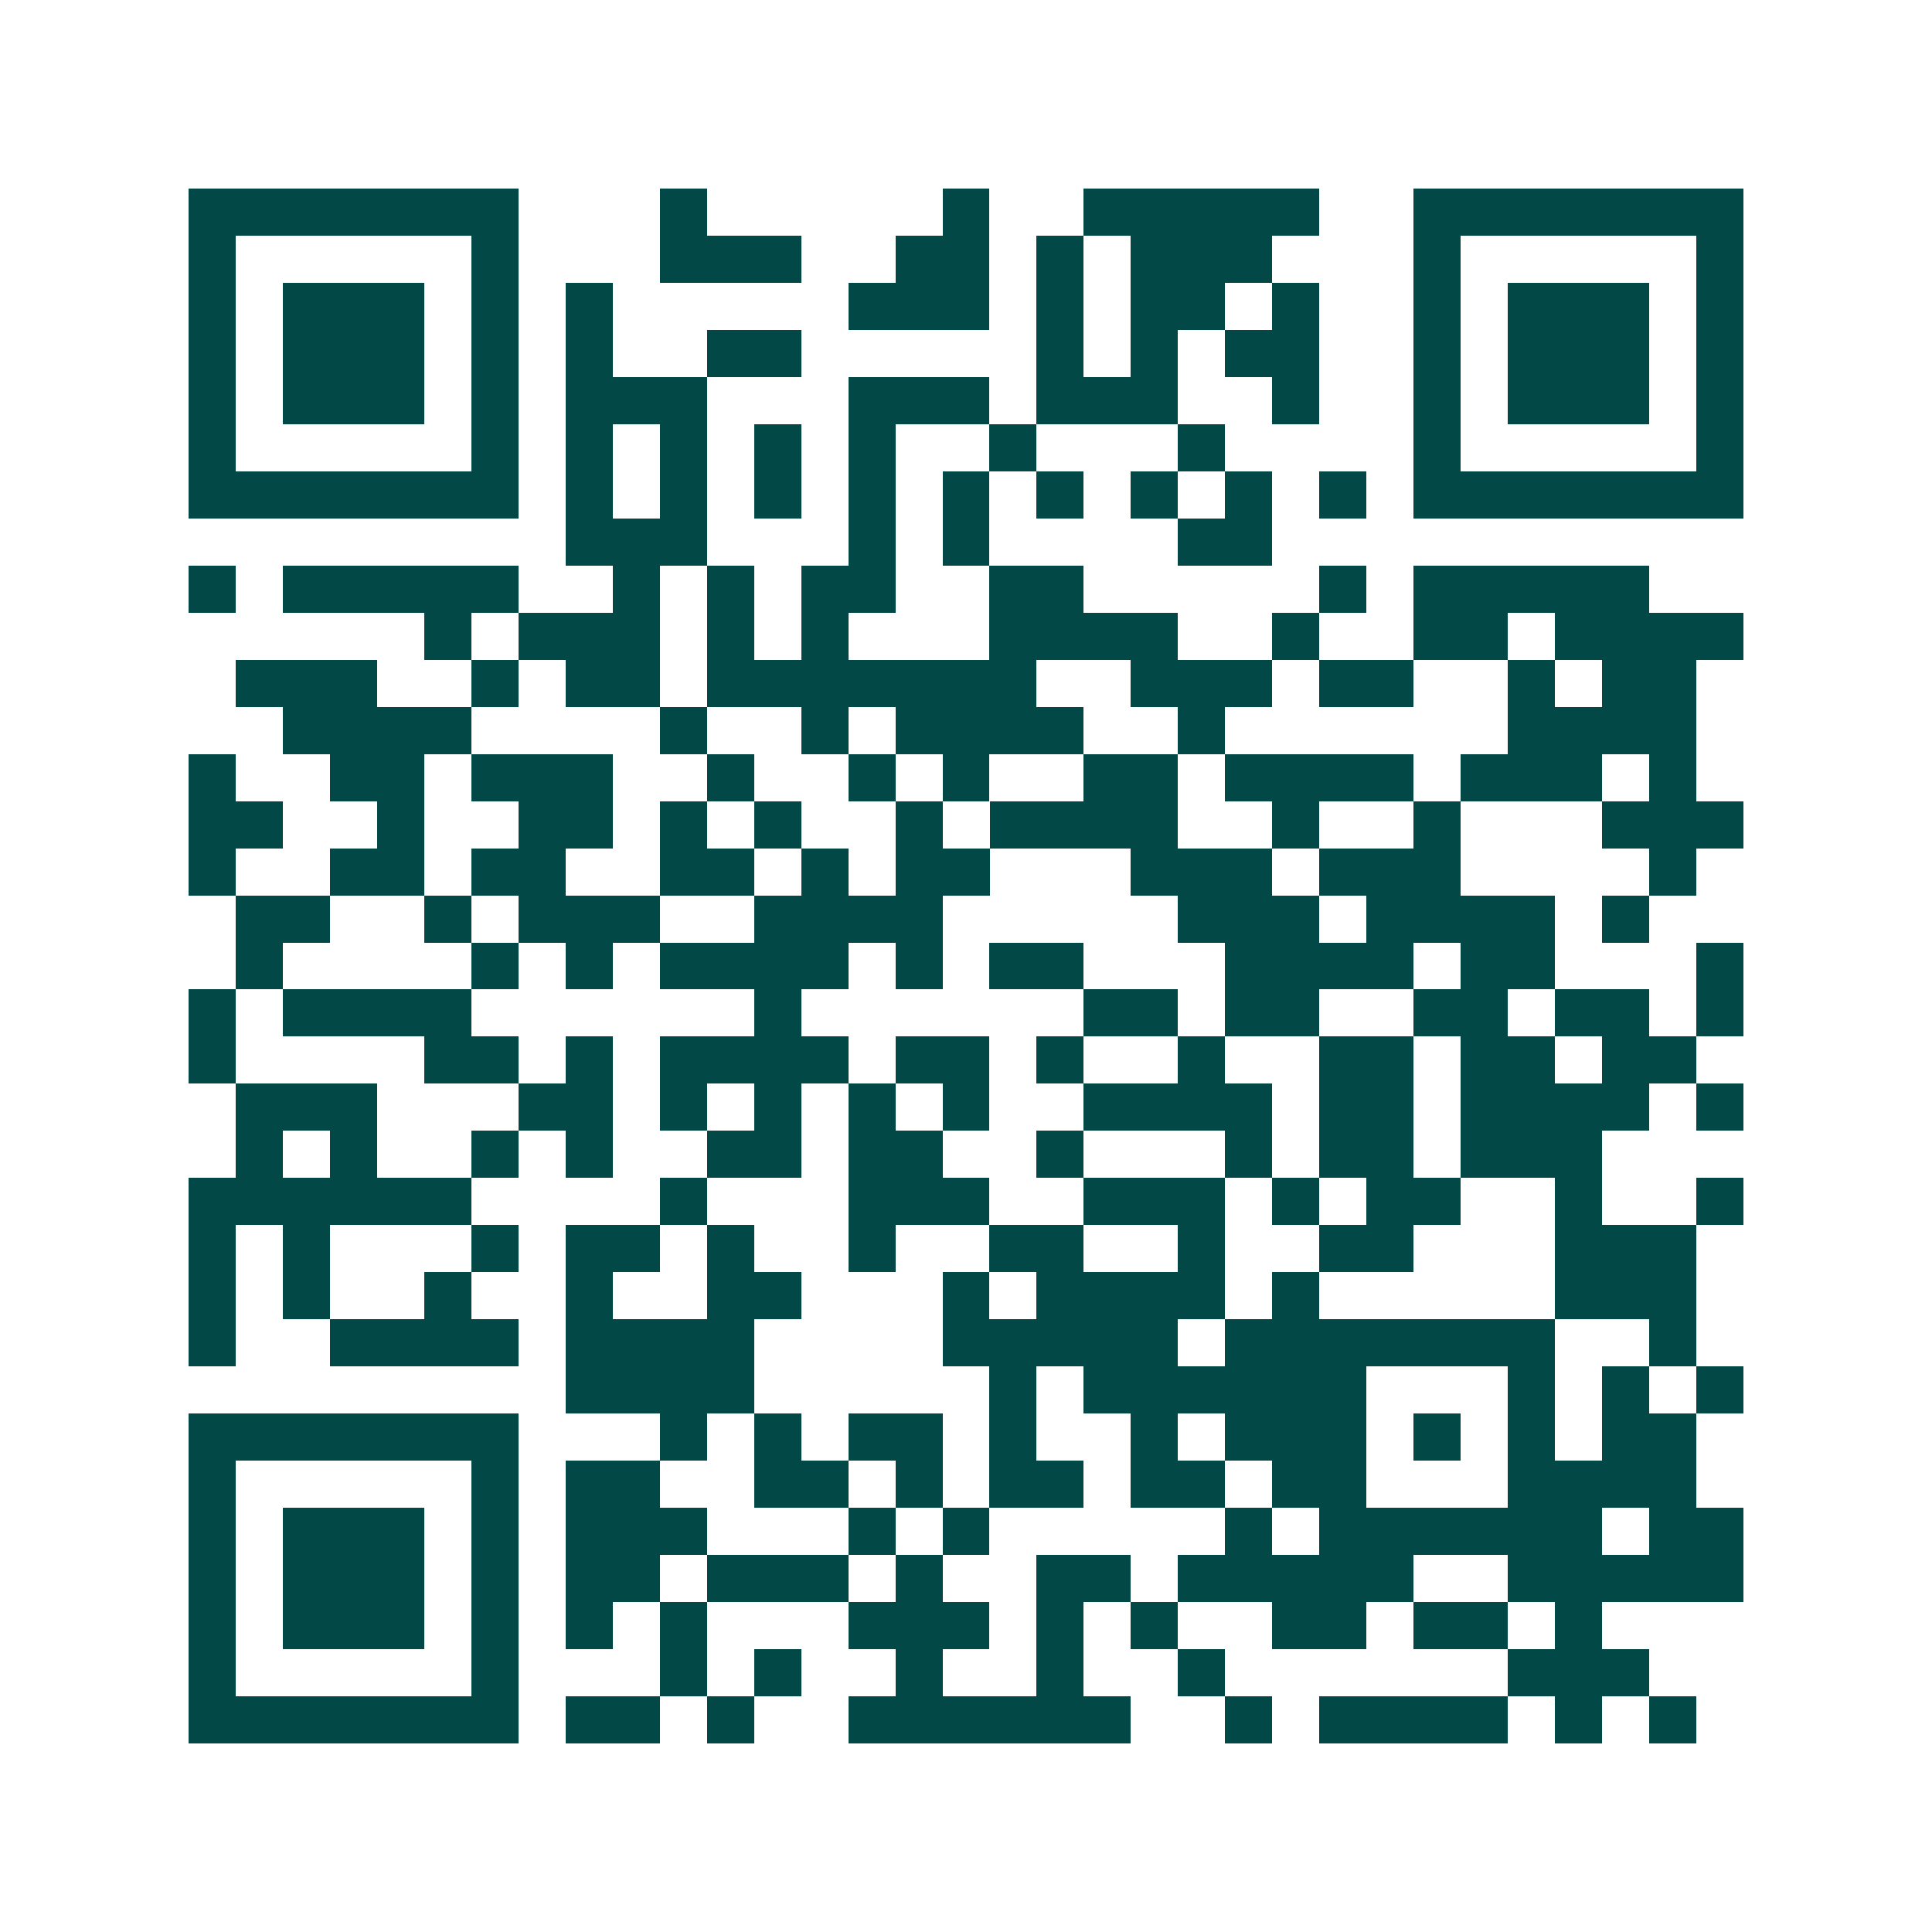 <svg xmlns="http://www.w3.org/2000/svg" width="200" height="200" viewBox="0 0 41 41" shape-rendering="crispEdges"><path fill="#ffffff" d="M0 0h41v41H0z"/><path stroke="#014847" d="M4 4.5h7m3 0h1m5 0h1m2 0h5m2 0h7M4 5.5h1m5 0h1m3 0h3m2 0h2m1 0h1m1 0h3m3 0h1m5 0h1M4 6.5h1m1 0h3m1 0h1m1 0h1m5 0h3m1 0h1m1 0h2m1 0h1m2 0h1m1 0h3m1 0h1M4 7.5h1m1 0h3m1 0h1m1 0h1m2 0h2m5 0h1m1 0h1m1 0h2m2 0h1m1 0h3m1 0h1M4 8.5h1m1 0h3m1 0h1m1 0h3m3 0h3m1 0h3m2 0h1m2 0h1m1 0h3m1 0h1M4 9.5h1m5 0h1m1 0h1m1 0h1m1 0h1m1 0h1m2 0h1m3 0h1m4 0h1m5 0h1M4 10.5h7m1 0h1m1 0h1m1 0h1m1 0h1m1 0h1m1 0h1m1 0h1m1 0h1m1 0h1m1 0h7M12 11.5h3m3 0h1m1 0h1m4 0h2M4 12.5h1m1 0h5m2 0h1m1 0h1m1 0h2m2 0h2m5 0h1m1 0h5M9 13.5h1m1 0h3m1 0h1m1 0h1m3 0h4m2 0h1m2 0h2m1 0h4M5 14.5h3m2 0h1m1 0h2m1 0h7m2 0h3m1 0h2m2 0h1m1 0h2M6 15.5h4m4 0h1m2 0h1m1 0h4m2 0h1m6 0h4M4 16.5h1m2 0h2m1 0h3m2 0h1m2 0h1m1 0h1m2 0h2m1 0h4m1 0h3m1 0h1M4 17.5h2m2 0h1m2 0h2m1 0h1m1 0h1m2 0h1m1 0h4m2 0h1m2 0h1m3 0h3M4 18.5h1m2 0h2m1 0h2m2 0h2m1 0h1m1 0h2m3 0h3m1 0h3m4 0h1M5 19.5h2m2 0h1m1 0h3m2 0h4m5 0h3m1 0h4m1 0h1M5 20.5h1m4 0h1m1 0h1m1 0h4m1 0h1m1 0h2m3 0h4m1 0h2m3 0h1M4 21.5h1m1 0h4m6 0h1m6 0h2m1 0h2m2 0h2m1 0h2m1 0h1M4 22.5h1m4 0h2m1 0h1m1 0h4m1 0h2m1 0h1m2 0h1m2 0h2m1 0h2m1 0h2M5 23.5h3m3 0h2m1 0h1m1 0h1m1 0h1m1 0h1m2 0h4m1 0h2m1 0h4m1 0h1M5 24.5h1m1 0h1m2 0h1m1 0h1m2 0h2m1 0h2m2 0h1m3 0h1m1 0h2m1 0h3M4 25.5h6m4 0h1m3 0h3m2 0h3m1 0h1m1 0h2m2 0h1m2 0h1M4 26.5h1m1 0h1m3 0h1m1 0h2m1 0h1m2 0h1m2 0h2m2 0h1m2 0h2m3 0h3M4 27.5h1m1 0h1m2 0h1m2 0h1m2 0h2m3 0h1m1 0h4m1 0h1m5 0h3M4 28.5h1m2 0h4m1 0h4m4 0h5m1 0h7m2 0h1M12 29.5h4m5 0h1m1 0h6m3 0h1m1 0h1m1 0h1M4 30.5h7m3 0h1m1 0h1m1 0h2m1 0h1m2 0h1m1 0h3m1 0h1m1 0h1m1 0h2M4 31.5h1m5 0h1m1 0h2m2 0h2m1 0h1m1 0h2m1 0h2m1 0h2m3 0h4M4 32.5h1m1 0h3m1 0h1m1 0h3m3 0h1m1 0h1m5 0h1m1 0h6m1 0h2M4 33.5h1m1 0h3m1 0h1m1 0h2m1 0h3m1 0h1m2 0h2m1 0h5m2 0h5M4 34.5h1m1 0h3m1 0h1m1 0h1m1 0h1m3 0h3m1 0h1m1 0h1m2 0h2m1 0h2m1 0h1M4 35.5h1m5 0h1m3 0h1m1 0h1m2 0h1m2 0h1m2 0h1m6 0h3M4 36.5h7m1 0h2m1 0h1m2 0h6m2 0h1m1 0h4m1 0h1m1 0h1"/></svg>
